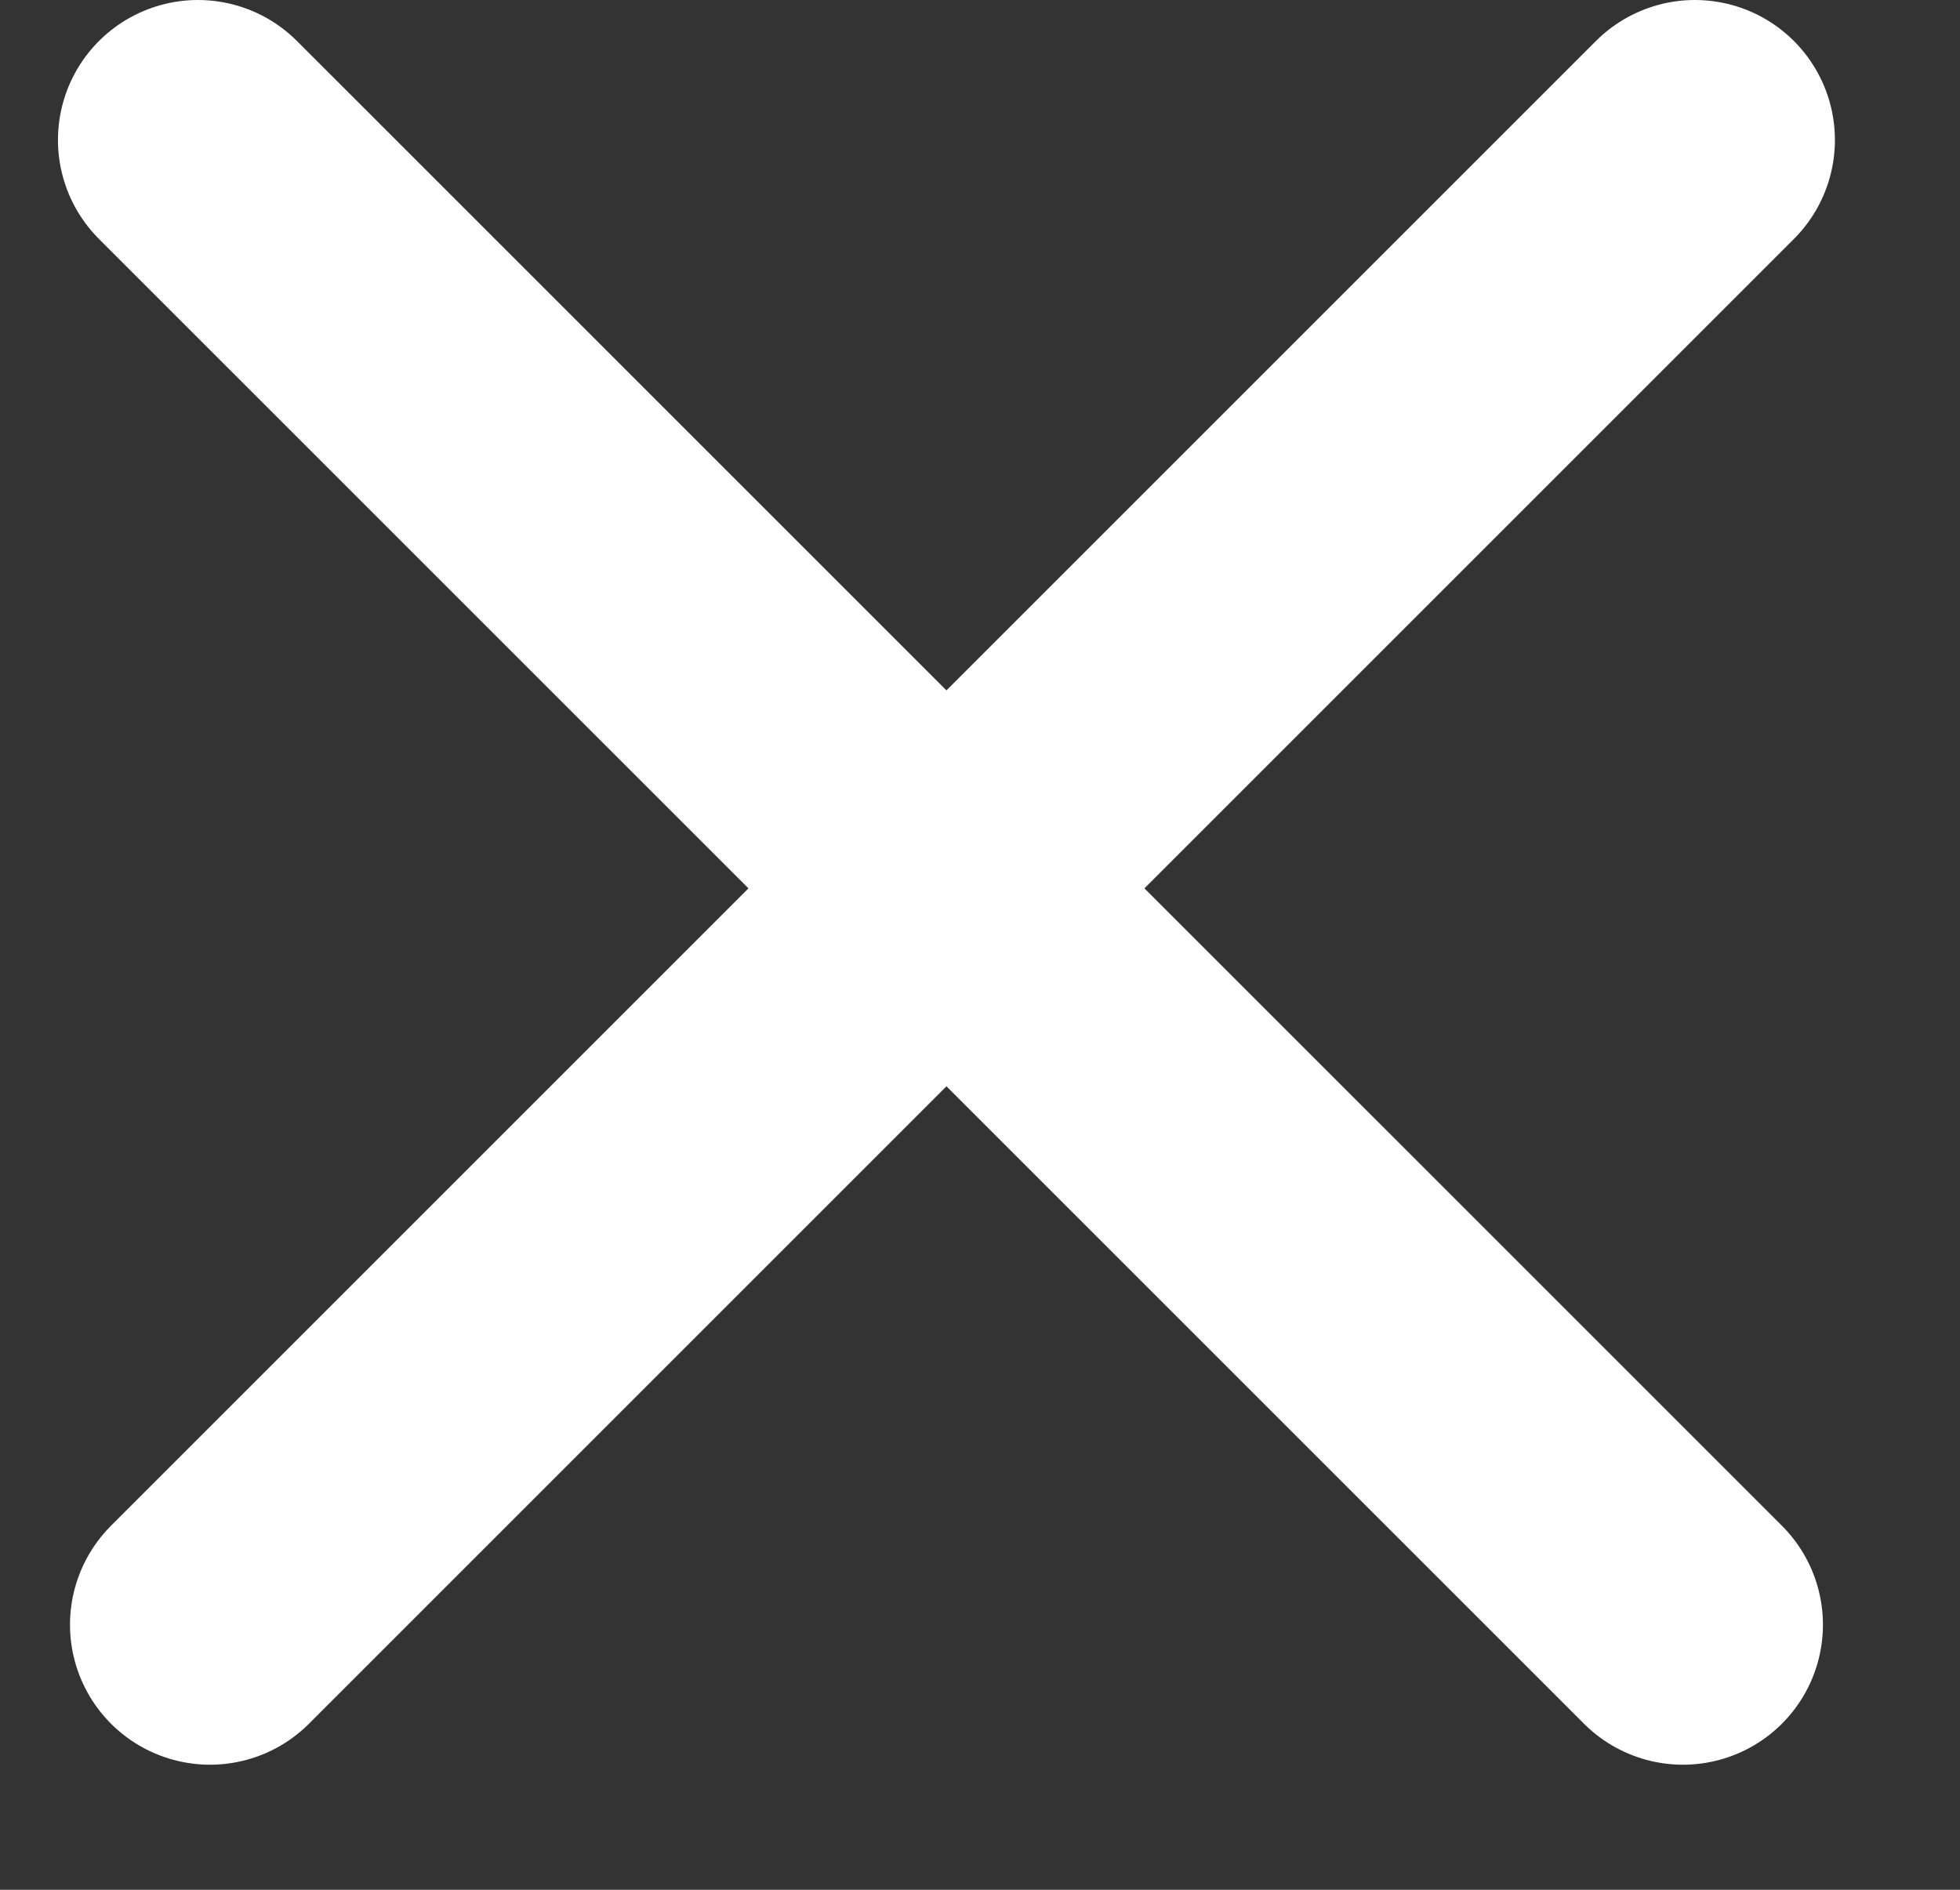 <svg width="28" height="27" viewBox="0 0 28 27" fill="none" xmlns="http://www.w3.org/2000/svg">
<rect x="0" y="0" width="28" height="27" fill="#333333" stroke="none"/>
<line x1="2.828" y1="2" x2="24.042" y2="23.213" stroke="white" stroke-width="4" stroke-linecap="round"/>
<line x1="3" y1="23.213" x2="24.213" y2="2" stroke="white" stroke-width="4" stroke-linecap="round"/>
</svg>
